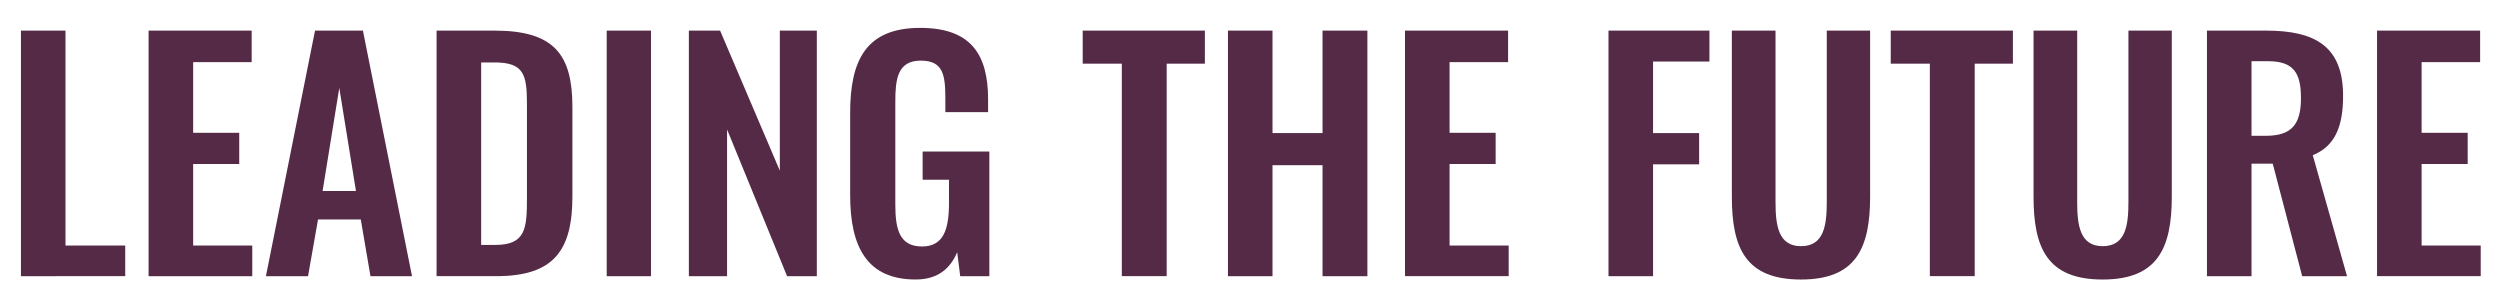 <?xml version="1.0" encoding="utf-8"?>
<!-- Generator: Adobe Illustrator 26.2.1, SVG Export Plug-In . SVG Version: 6.00 Build 0)  -->
<svg version="1.1" id="Layer_1" xmlns="http://www.w3.org/2000/svg" xmlns:xlink="http://www.w3.org/1999/xlink" x="0px" y="0px"
	 viewBox="0 0 924.53 112.72" style="enable-background:new 0 0 924.53 112.72;" xml:space="preserve">
<style type="text/css">
	.st0{fill:#542A46;}
</style>
<g>
	<path class="st0" d="M7.74,11.32h16.48v79.49h22.09v11.32H7.74V11.32z"/>
	<path class="st0" d="M54.95,11.32h38.12v11.66H71.43V49.1h17.04v11.55H71.43v30.16h21.86v11.32H54.95V11.32z"/>
	<path class="st0" d="M116.5,11.32h17.71l18.16,90.82h-15.36l-3.59-20.97h-15.81l-3.7,20.97H98.34L116.5,11.32z M131.64,70.63
		l-6.17-38.12l-6.17,38.12H131.64z"/>
	<path class="st0" d="M161.46,11.32h21.41c22.09,0,28.81,8.86,28.81,28.25v33.07c0,19.96-6.84,29.49-28.14,29.49h-22.09V11.32z
		 M183.1,90.58c11.32,0,11.77-6.05,11.77-17.38V38.45c0-10.87-1.12-15.36-12-15.36h-4.93v67.49H183.1z"/>
	<path class="st0" d="M224.37,11.32h16.37v90.82h-16.37V11.32z"/>
	<path class="st0" d="M254.75,11.32h11.55l22.09,51.8v-51.8h13.68v90.82h-10.99l-22.2-54.27v54.27h-14.13V11.32z"/>
	<path class="st0" d="M314.4,72.2V41.7c0-19.51,5.94-31.39,25.9-31.39c18.61,0,25.11,9.64,25.11,26.46v4.71h-15.81v-5.16
		c0-8.74-0.9-13.9-9.08-13.9c-8.74,0-9.42,7.06-9.42,15.36v38.01c0,9.42,1.79,15.36,9.87,15.36c7.96,0,9.98-6.28,9.98-16.15v-8.52
		h-9.75V56.05h24.67v46.08H355.1l-1.12-8.86c-2.47,5.83-6.95,10.09-15.36,10.09C320.68,103.37,314.4,91.37,314.4,72.2z"/>
	<path class="st0" d="M414.86,23.54H400.4V11.32h45.18v12.22h-14.13v78.59h-16.59V23.54z"/>
	<path class="st0" d="M454.11,11.32h16.48v37.9h18.5v-37.9h16.59v90.82h-16.59V61.1h-18.5v41.03h-16.48V11.32z"/>
	<path class="st0" d="M519.59,11.32h38.12v11.66h-21.64V49.1h17.04v11.55h-17.04v30.16h21.86v11.32h-38.34V11.32z"/>
	<path class="st0" d="M594.83,11.32h37.34v11.44h-20.85v26.46h17.04v11.55h-17.04v41.37h-16.48V11.32z"/>
	<path class="st0" d="M640.46,72.76V11.32h16.15v63.35c0,8.63,1.01,16.37,9.42,16.37c8.52,0,9.53-7.74,9.53-16.37V11.32h16.03v61.44
		c0,19.06-5.27,30.61-25.56,30.61C645.62,103.37,640.46,91.82,640.46,72.76z"/>
	<path class="st0" d="M713.68,23.54h-14.46V11.32h45.18v12.22h-14.13v78.59h-16.59V23.54z"/>
	<path class="st0" d="M752.03,72.76V11.32h16.14v63.35c0,8.63,1.01,16.37,9.42,16.37c8.52,0,9.53-7.74,9.53-16.37V11.32h16.03v61.44
		c0,19.06-5.27,30.61-25.56,30.61C757.18,103.37,752.03,91.82,752.03,72.76z"/>
	<path class="st0" d="M816.16,11.32h21.86c18.16,0,28.48,5.83,28.48,24.11c0,10.87-2.69,18.5-11.21,21.97l12.67,44.73h-16.59
		l-10.88-41.6h-7.85v41.6h-16.48V11.32z M837.91,50.22c9.53,0,13.01-4.15,13.01-13.9c0-9.19-2.58-13.68-12.11-13.68h-6.17v27.58
		H837.91z"/>
	<path class="st0" d="M879.06,11.32h38.12v11.66h-21.64V49.1h17.04v11.55h-17.04v30.16h21.86v11.32h-38.34V11.32z"/>
</g>
</svg>
